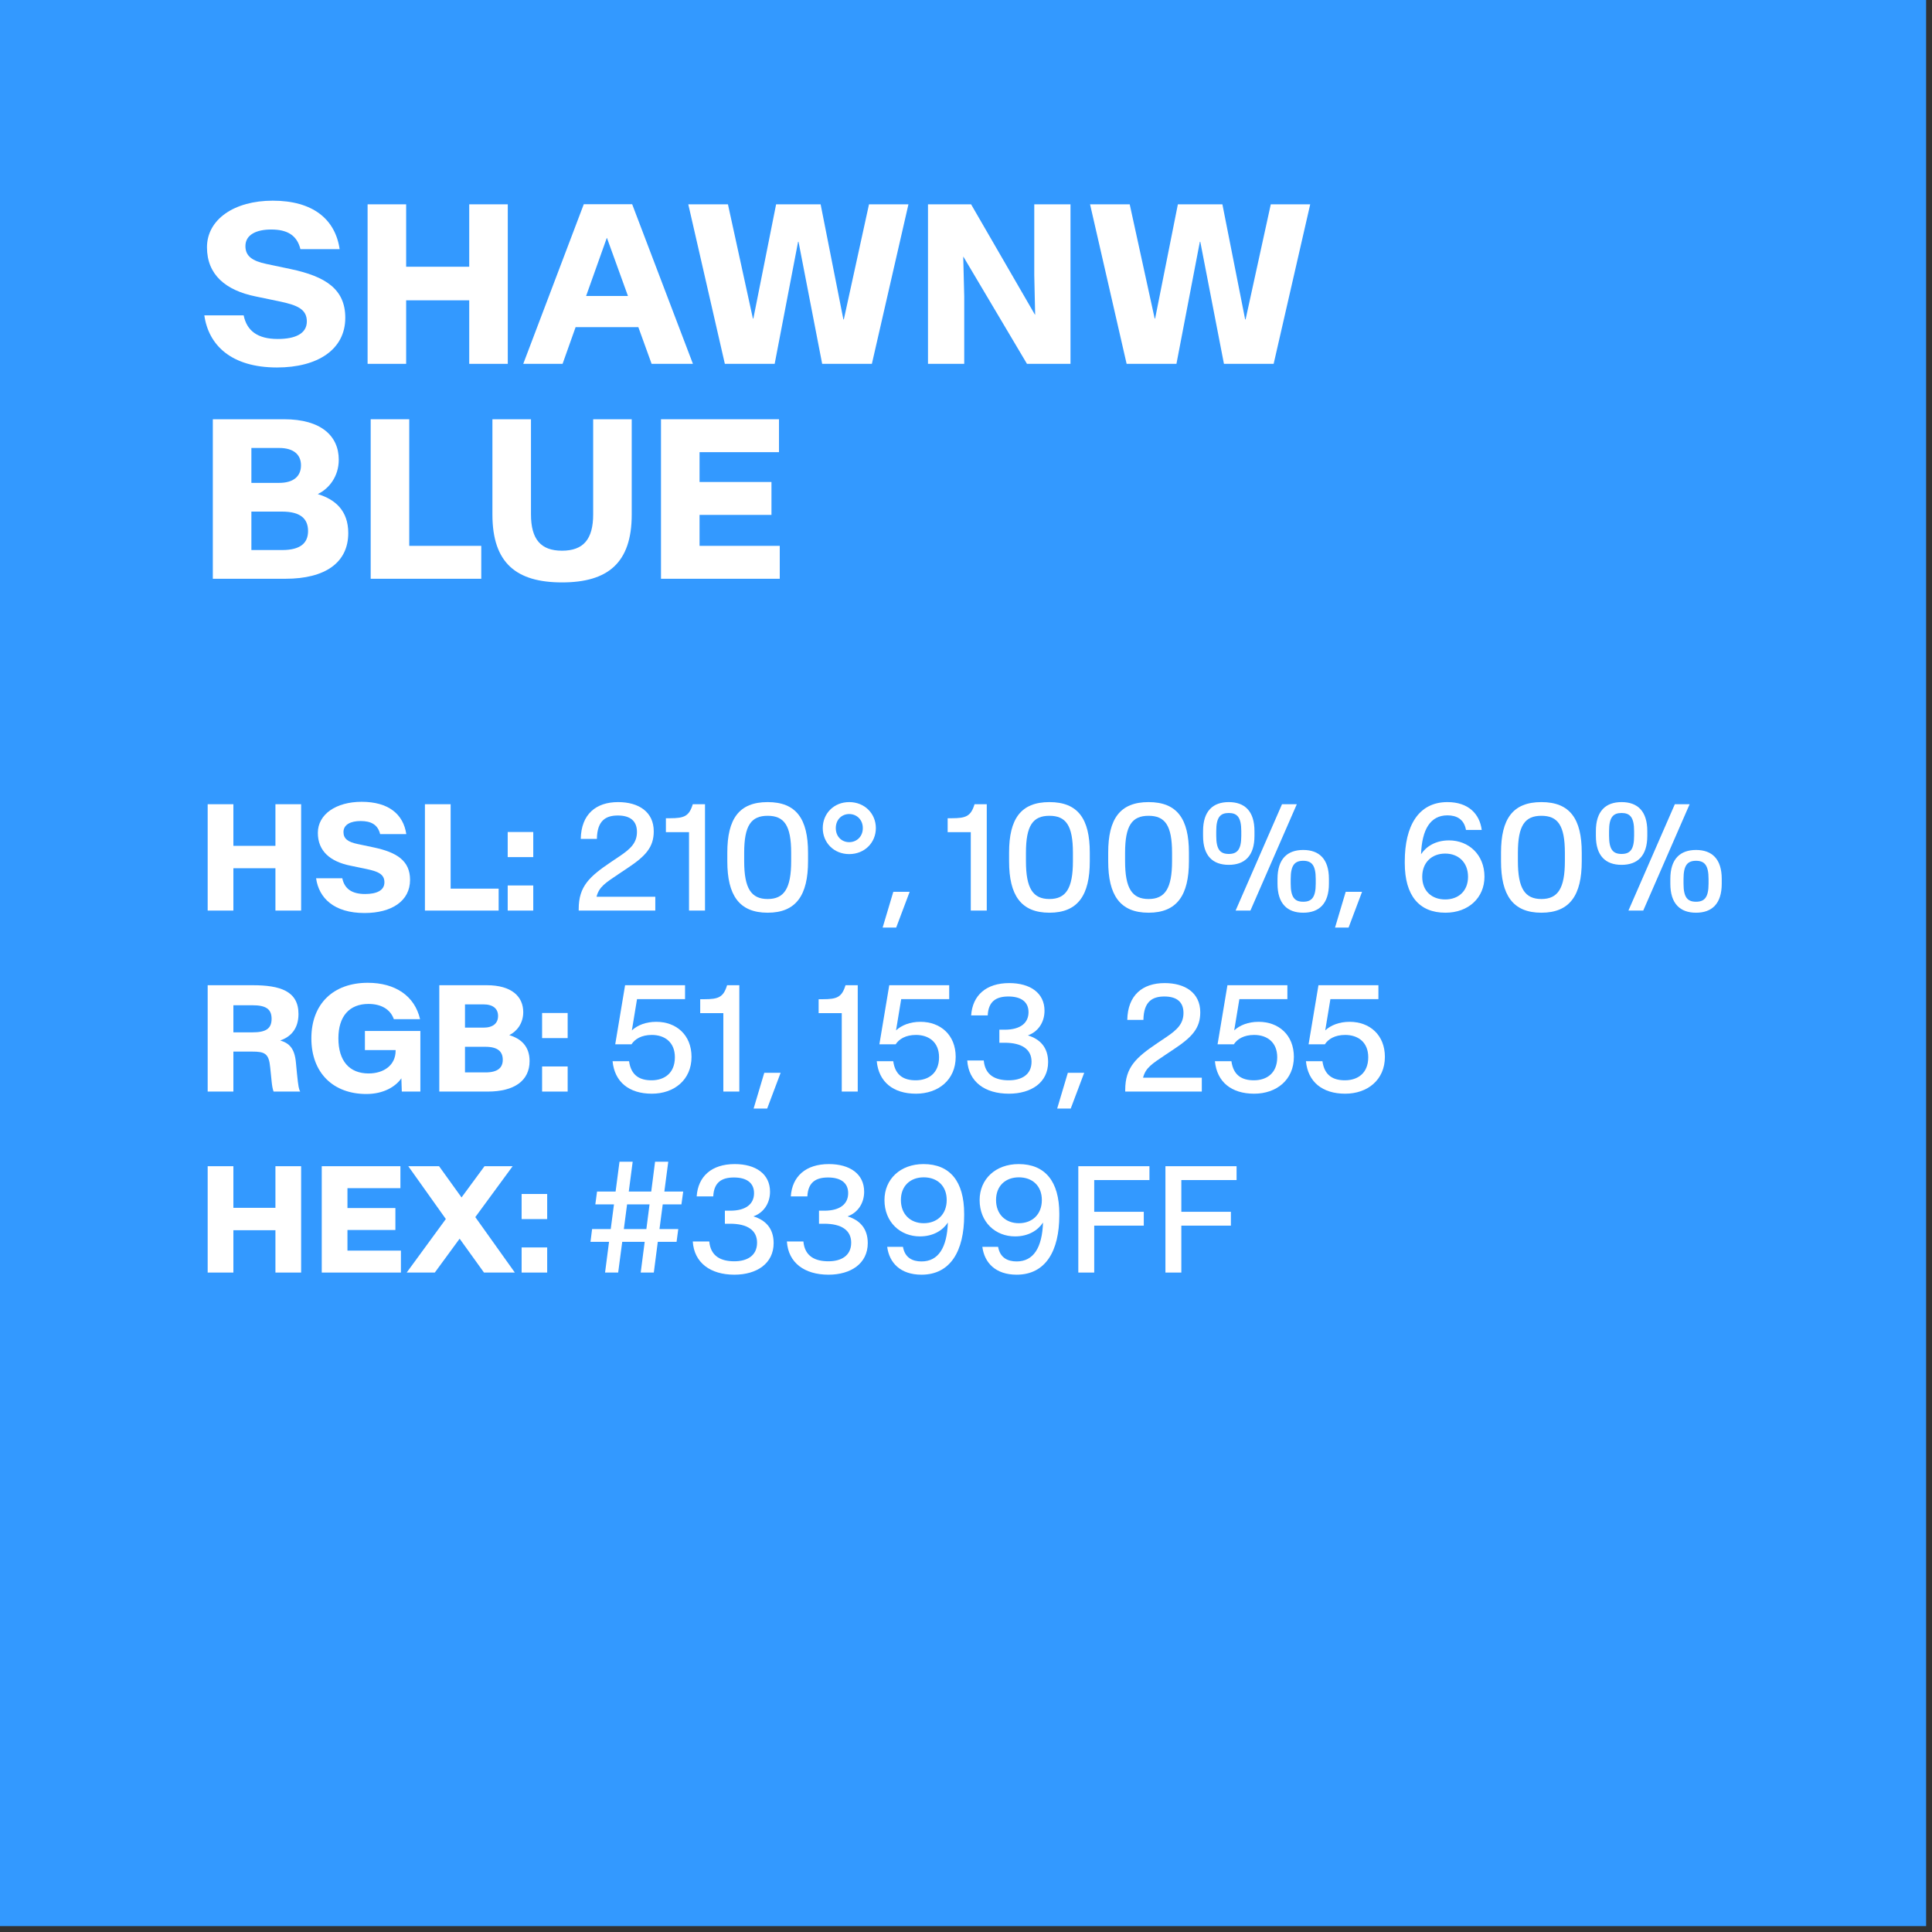 <svg style="fill-rule:evenodd;clip-rule:evenodd;stroke-linejoin:round;stroke-miterlimit:2;" xml:space="preserve" xmlns:xlink="http://www.w3.org/1999/xlink" xmlns="http://www.w3.org/2000/svg" version="1.1" viewBox="0 0 240 240" height="100%" width="100%">
    <rect x="0" y="0" width="240" height="240" fill="#333333" stroke="none"/>
    <g id="ShawnW-Blue-Color--Blue---White-">
        <rect style="fill:rgb(51,153,255);" height="239.268" width="239.268" y="0" x="0" id="Background"></rect>
        <g transform="matrix(1.171,0,0,1.171,-26.665,-9.199)" id="Elements">
            <path style="fill:white;fill-rule:nonzero;" d="M52.158,46.839C56.447,46.839 59.4,44.953 59.4,41.566C59.4,38.543 57.326,37.183 53.599,36.398L51.044,35.859C49.533,35.543 48.806,35.027 48.806,33.961C48.806,32.754 49.966,32.203 51.537,32.203C53.189,32.203 54.267,32.765 54.642,34.289L58.802,34.289C58.333,31.101 55.955,29.144 51.701,29.144C47.611,29.144 44.728,31.136 44.728,34.089C44.728,37.007 46.72,38.66 49.896,39.304L52.439,39.832C54.255,40.218 55.322,40.629 55.322,41.953C55.322,43.265 54.068,43.816 52.24,43.816C50.107,43.816 48.958,42.961 48.619,41.308L44.447,41.308C44.892,44.461 47.294,46.839 52.158,46.839Z"></path>
            <path style="fill:white;fill-rule:nonzero;" d="M61.767,46.453L65.857,46.453L65.857,39.714L72.548,39.714L72.548,46.453L76.638,46.453L76.638,29.531L72.548,29.531L72.548,36.152L65.857,36.152L65.857,29.531L61.767,29.531L61.767,46.453Z"></path>
            <path style="fill:white;fill-rule:nonzero;" d="M78.279,46.453L82.451,46.453L83.833,42.562L90.49,42.562L91.896,46.453L96.279,46.453L89.833,29.519L84.701,29.519L78.279,46.453ZM84.947,39.257L87.138,33.105L87.162,33.105L89.388,39.257L84.947,39.257Z"></path>
            <path style="fill:white;fill-rule:nonzero;" d="M99.665,46.453L104.951,46.453L107.435,33.504L107.482,33.504L109.99,46.453L115.263,46.453L119.142,29.531L114.958,29.531L112.287,41.742L112.24,41.742L109.826,29.531L105.103,29.531L102.689,41.648L102.642,41.648L99.994,29.531L95.787,29.531L99.665,46.453Z"></path>
            <path style="fill:white;fill-rule:nonzero;" d="M121.216,46.453L125.06,46.453L125.06,39.304L124.955,35.097L124.978,35.097L131.716,46.453L136.333,46.453L136.333,29.531L132.49,29.531L132.49,37.031L132.583,41.238L132.56,41.238L125.787,29.531L121.216,29.531L121.216,46.453Z"></path>
            <path style="fill:white;fill-rule:nonzero;" d="M142.287,46.453L147.572,46.453L150.056,33.504L150.103,33.504L152.611,46.453L157.884,46.453L161.763,29.531L157.58,29.531L154.908,41.742L154.861,41.742L152.447,29.531L147.724,29.531L145.31,41.648L145.263,41.648L142.615,29.531L138.408,29.531L142.287,46.453Z"></path>
            <path style="fill:white;fill-rule:nonzero;" d="M45.349,69.253L53.06,69.253C57.267,69.253 59.716,67.542 59.716,64.401C59.716,62.022 58.322,60.827 56.494,60.276L56.494,60.264C57.677,59.69 58.708,58.401 58.708,56.62C58.708,54.124 56.857,52.331 52.908,52.331L45.349,52.331L45.349,69.253ZM49.439,66.206L49.439,62.128L52.697,62.128C54.654,62.128 55.451,62.889 55.451,64.19C55.451,65.456 54.654,66.206 52.697,66.206L49.439,66.206ZM49.439,59.081L49.439,55.378L52.38,55.378C53.904,55.378 54.701,56.069 54.701,57.218C54.701,58.389 53.904,59.081 52.38,59.081L49.439,59.081Z"></path>
            <path style="fill:white;fill-rule:nonzero;" d="M62.095,69.253L73.826,69.253L73.826,65.761L66.185,65.761L66.185,52.331L62.095,52.331L62.095,69.253Z"></path>
            <path style="fill:white;fill-rule:nonzero;" d="M82.392,69.639C87.232,69.639 89.787,67.589 89.787,62.444L89.787,52.331L85.697,52.331L85.697,62.421C85.697,65.081 84.642,66.276 82.392,66.276C80.154,66.276 79.099,65.081 79.099,62.421L79.099,52.331L75.009,52.331L75.009,62.444C75.009,67.589 77.552,69.639 82.392,69.639Z"></path>
            <path style="fill:white;fill-rule:nonzero;" d="M92.892,69.253L105.49,69.253L105.49,65.761L96.982,65.761L96.982,62.479L104.611,62.479L104.611,58.987L96.982,58.987L96.982,55.823L105.408,55.823L105.408,52.331L92.892,52.331L92.892,69.253Z"></path>
            <path style="fill:white;fill-rule:nonzero;" d="M44.802,104.453L47.529,104.453L47.529,99.961L51.99,99.961L51.99,104.453L54.716,104.453L54.716,93.171L51.99,93.171L51.99,97.586L47.529,97.586L47.529,93.171L44.802,93.171L44.802,104.453Z"></path>
            <path style="fill:white;fill-rule:nonzero;" d="M61.443,104.711C64.302,104.711 66.271,103.453 66.271,101.195C66.271,99.179 64.888,98.273 62.404,97.75L60.701,97.39C59.693,97.179 59.208,96.836 59.208,96.125C59.208,95.32 59.982,94.953 61.029,94.953C62.13,94.953 62.849,95.328 63.099,96.343L65.873,96.343C65.56,94.218 63.974,92.914 61.138,92.914C58.412,92.914 56.49,94.242 56.49,96.211C56.49,98.156 57.818,99.257 59.935,99.687L61.63,100.039C62.841,100.296 63.552,100.57 63.552,101.453C63.552,102.328 62.716,102.695 61.498,102.695C60.076,102.695 59.31,102.125 59.083,101.023L56.302,101.023C56.599,103.125 58.201,104.711 61.443,104.711Z"></path>
            <path style="fill:white;fill-rule:nonzero;" d="M67.849,104.453L75.669,104.453L75.669,102.125L70.576,102.125L70.576,93.171L67.849,93.171L67.849,104.453Z"></path>
            <path style="fill:white;fill-rule:nonzero;" d="M76.63,104.453L79.341,104.453L79.341,101.789L76.63,101.789L76.63,104.453ZM76.63,98.781L79.341,98.781L79.341,96.117L76.63,96.117L76.63,98.781Z"></path>
            <path style="fill:white;fill-rule:nonzero;" d="M84.162,104.453L92.287,104.453L92.287,102.984L86.052,102.984C86.333,101.929 86.943,101.546 88.498,100.507L89.365,99.929C91.263,98.664 92.123,97.726 92.123,96.046C92.123,93.984 90.529,92.945 88.341,92.945C85.998,92.945 84.427,94.226 84.38,96.851L86.091,96.851C86.123,94.875 87.06,94.367 88.318,94.367C89.607,94.367 90.341,94.929 90.341,96.109C90.341,97.257 89.677,97.898 88.49,98.695L87.583,99.304C85.326,100.828 84.162,101.867 84.162,104.281L84.162,104.453Z"></path>
            <path style="fill:white;fill-rule:nonzero;" d="M95.865,104.453L97.56,104.453L97.56,93.171L96.263,93.171C95.873,94.453 95.349,94.656 93.841,94.656L93.412,94.656L93.412,96.132L95.865,96.132L95.865,104.453Z"></path>
            <path style="fill:white;fill-rule:nonzero;" d="M104.208,104.679C107.232,104.679 108.49,102.812 108.49,99.226L108.49,98.304C108.49,94.718 107.232,92.945 104.208,92.945C101.177,92.945 99.927,94.718 99.927,98.304L99.927,99.226C99.927,102.812 101.177,104.679 104.208,104.679ZM104.208,103.226C102.458,103.226 101.716,102.101 101.716,99.203L101.716,98.328C101.716,95.421 102.458,94.398 104.208,94.398C105.958,94.398 106.701,95.421 106.701,98.328L106.701,99.203C106.701,102.101 105.958,103.226 104.208,103.226Z"></path>
            <path style="fill:white;fill-rule:nonzero;" d="M112.857,98.461C114.505,98.461 115.685,97.234 115.685,95.703C115.685,94.171 114.505,92.945 112.857,92.945C111.216,92.945 110.052,94.171 110.052,95.703C110.052,97.234 111.216,98.461 112.857,98.461ZM112.857,97.195C112.076,97.195 111.435,96.617 111.435,95.703C111.435,94.796 112.076,94.211 112.857,94.211C113.638,94.211 114.302,94.796 114.302,95.703C114.302,96.617 113.638,97.195 112.857,97.195Z"></path>
            <path style="fill:white;fill-rule:nonzero;" d="M116.404,106.257L117.841,106.257L119.271,102.461L117.537,102.461L116.404,106.257Z"></path>
            <path style="fill:white;fill-rule:nonzero;" d="M125.755,104.453L127.451,104.453L127.451,93.171L126.154,93.171C125.763,94.453 125.24,94.656 123.732,94.656L123.302,94.656L123.302,96.132L125.755,96.132L125.755,104.453Z"></path>
            <path style="fill:white;fill-rule:nonzero;" d="M134.099,104.679C137.123,104.679 138.38,102.812 138.38,99.226L138.38,98.304C138.38,94.718 137.123,92.945 134.099,92.945C131.068,92.945 129.818,94.718 129.818,98.304L129.818,99.226C129.818,102.812 131.068,104.679 134.099,104.679ZM134.099,103.226C132.349,103.226 131.607,102.101 131.607,99.203L131.607,98.328C131.607,95.421 132.349,94.398 134.099,94.398C135.849,94.398 136.591,95.421 136.591,98.328L136.591,99.203C136.591,102.101 135.849,103.226 134.099,103.226Z"></path>
            <path style="fill:white;fill-rule:nonzero;" d="M144.615,104.679C147.638,104.679 148.896,102.812 148.896,99.226L148.896,98.304C148.896,94.718 147.638,92.945 144.615,92.945C141.583,92.945 140.333,94.718 140.333,98.304L140.333,99.226C140.333,102.812 141.583,104.679 144.615,104.679ZM144.615,103.226C142.865,103.226 142.123,102.101 142.123,99.203L142.123,98.328C142.123,95.421 142.865,94.398 144.615,94.398C146.365,94.398 147.107,95.421 147.107,98.328L147.107,99.203C147.107,102.101 146.365,103.226 144.615,103.226Z"></path>
            <path style="fill:white;fill-rule:nonzero;" d="M153.123,99.601C154.802,99.601 155.849,98.664 155.849,96.531L155.849,96.023C155.849,93.89 154.802,92.945 153.123,92.945C151.443,92.945 150.396,93.89 150.396,96.023L150.396,96.531C150.396,98.664 151.443,99.601 153.123,99.601ZM153.123,98.445C152.224,98.445 151.794,97.992 151.794,96.531L151.794,96.023C151.794,94.554 152.224,94.101 153.123,94.101C154.013,94.101 154.451,94.554 154.451,96.023L154.451,96.531C154.451,97.992 154.013,98.445 153.123,98.445ZM153.849,104.453L155.419,104.453L160.341,93.171L158.771,93.171L153.849,104.453ZM161.021,104.679C162.701,104.679 163.748,103.734 163.748,101.601L163.748,101.093C163.748,98.968 162.701,98.023 161.021,98.023C159.341,98.023 158.294,98.968 158.294,101.093L158.294,101.601C158.294,103.734 159.341,104.679 161.021,104.679ZM161.021,103.515C160.123,103.515 159.693,103.062 159.693,101.601L159.693,101.093C159.693,99.632 160.123,99.171 161.021,99.171C161.912,99.171 162.349,99.632 162.349,101.093L162.349,101.601C162.349,103.062 161.912,103.515 161.021,103.515Z"></path>
            <path style="fill:white;fill-rule:nonzero;" d="M164.396,106.257L165.833,106.257L167.263,102.461L165.529,102.461L164.396,106.257Z"></path>
            <path style="fill:white;fill-rule:nonzero;" d="M176.107,104.679C178.56,104.679 180.248,103.086 180.248,100.859C180.248,98.515 178.568,97.007 176.49,97.007C175.068,97.007 174.068,97.648 173.521,98.476C173.615,95.828 174.521,94.351 176.318,94.351C177.287,94.351 178.083,94.75 178.287,95.898L179.958,95.898C179.74,94.211 178.56,92.945 176.318,92.945C173.232,92.945 171.794,95.492 171.794,99.234L171.794,99.414C171.794,102.859 173.318,104.679 176.107,104.679ZM176.083,103.273C174.662,103.273 173.646,102.382 173.646,100.867C173.646,99.343 174.662,98.406 176.083,98.406C177.49,98.406 178.505,99.343 178.505,100.867C178.505,102.382 177.49,103.273 176.083,103.273Z"></path>
            <path style="fill:white;fill-rule:nonzero;" d="M186.287,104.679C189.31,104.679 190.568,102.812 190.568,99.226L190.568,98.304C190.568,94.718 189.31,92.945 186.287,92.945C183.255,92.945 182.005,94.718 182.005,98.304L182.005,99.226C182.005,102.812 183.255,104.679 186.287,104.679ZM186.287,103.226C184.537,103.226 183.794,102.101 183.794,99.203L183.794,98.328C183.794,95.421 184.537,94.398 186.287,94.398C188.037,94.398 188.779,95.421 188.779,98.328L188.779,99.203C188.779,102.101 188.037,103.226 186.287,103.226Z"></path>
            <path style="fill:white;fill-rule:nonzero;" d="M194.794,99.601C196.474,99.601 197.521,98.664 197.521,96.531L197.521,96.023C197.521,93.89 196.474,92.945 194.794,92.945C193.115,92.945 192.068,93.89 192.068,96.023L192.068,96.531C192.068,98.664 193.115,99.601 194.794,99.601ZM194.794,98.445C193.896,98.445 193.466,97.992 193.466,96.531L193.466,96.023C193.466,94.554 193.896,94.101 194.794,94.101C195.685,94.101 196.123,94.554 196.123,96.023L196.123,96.531C196.123,97.992 195.685,98.445 194.794,98.445ZM195.521,104.453L197.091,104.453L202.013,93.171L200.443,93.171L195.521,104.453ZM202.693,104.679C204.373,104.679 205.419,103.734 205.419,101.601L205.419,101.093C205.419,98.968 204.373,98.023 202.693,98.023C201.013,98.023 199.966,98.968 199.966,101.093L199.966,101.601C199.966,103.734 201.013,104.679 202.693,104.679ZM202.693,103.515C201.794,103.515 201.365,103.062 201.365,101.601L201.365,101.093C201.365,99.632 201.794,99.171 202.693,99.171C203.583,99.171 204.021,99.632 204.021,101.093L204.021,101.601C204.021,103.062 203.583,103.515 202.693,103.515Z"></path>
            <path style="fill:white;fill-rule:nonzero;" d="M44.802,123.653L47.529,123.653L47.529,119.411L49.498,119.411C50.857,119.411 51.294,119.598 51.435,121.09L51.591,122.621C51.63,123.012 51.693,123.387 51.794,123.653L54.615,123.653C54.482,123.411 54.419,123.184 54.271,121.707L54.162,120.559C54.021,119.082 53.474,118.528 52.498,118.231C53.568,117.871 54.435,117.028 54.435,115.426C54.435,112.996 52.498,112.371 49.576,112.371L44.802,112.371L44.802,123.653ZM47.529,117.371L47.529,114.496L49.544,114.496C50.943,114.496 51.583,114.871 51.583,115.934C51.583,117.004 50.943,117.371 49.544,117.371L47.529,117.371Z"></path>
            <path style="fill:white;fill-rule:nonzero;" d="M61.638,123.911C63.435,123.911 64.716,123.153 65.349,122.246L65.396,123.653L67.365,123.653L67.365,117.223L61.482,117.223L61.482,119.254L64.74,119.254L64.74,119.317C64.74,120.84 63.505,121.731 61.873,121.731C59.849,121.731 58.669,120.418 58.669,118.004C58.669,115.645 59.849,114.356 61.865,114.356C63.138,114.356 64.162,114.871 64.552,115.973L67.333,115.973C66.763,113.504 64.701,112.114 61.787,112.114C58.123,112.114 55.802,114.356 55.802,118.004C55.802,121.7 58.146,123.911 61.638,123.911Z"></path>
            <path style="fill:white;fill-rule:nonzero;" d="M69.373,123.653L74.513,123.653C77.318,123.653 78.951,122.512 78.951,120.418C78.951,118.832 78.021,118.036 76.802,117.668L76.802,117.661C77.591,117.278 78.279,116.418 78.279,115.231C78.279,113.567 77.044,112.371 74.412,112.371L69.373,112.371L69.373,123.653ZM72.099,121.621L72.099,118.903L74.271,118.903C75.576,118.903 76.107,119.411 76.107,120.278C76.107,121.121 75.576,121.621 74.271,121.621L72.099,121.621ZM72.099,116.871L72.099,114.403L74.06,114.403C75.076,114.403 75.607,114.864 75.607,115.629C75.607,116.411 75.076,116.871 74.06,116.871L72.099,116.871Z"></path>
            <path style="fill:white;fill-rule:nonzero;" d="M80.279,123.653L82.99,123.653L82.99,120.989L80.279,120.989L80.279,123.653ZM80.279,117.981L82.99,117.981L82.99,115.317L80.279,115.317L80.279,117.981Z"></path>
            <path style="fill:white;fill-rule:nonzero;" d="M91.919,123.879C94.279,123.879 96.13,122.418 96.13,119.973C96.13,117.645 94.513,116.254 92.396,116.254C91.263,116.254 90.396,116.621 89.802,117.161L90.349,113.848L95.443,113.848L95.443,112.371L89.083,112.371L88.037,118.637L89.763,118.637C90.115,118.09 90.818,117.645 91.919,117.645C93.271,117.645 94.365,118.403 94.365,120.012C94.365,121.692 93.263,122.457 91.888,122.457C90.646,122.457 89.716,121.957 89.505,120.434L87.755,120.434C87.966,122.629 89.498,123.879 91.919,123.879Z"></path>
            <path style="fill:white;fill-rule:nonzero;" d="M99.505,123.653L101.201,123.653L101.201,112.371L99.904,112.371C99.513,113.653 98.99,113.856 97.482,113.856L97.052,113.856L97.052,115.332L99.505,115.332L99.505,123.653Z"></path>
            <path style="fill:white;fill-rule:nonzero;" d="M102.716,125.457L104.154,125.457L105.583,121.661L103.849,121.661L102.716,125.457Z"></path>
            <path style="fill:white;fill-rule:nonzero;" d="M112.068,123.653L113.763,123.653L113.763,112.371L112.466,112.371C112.076,113.653 111.552,113.856 110.044,113.856L109.615,113.856L109.615,115.332L112.068,115.332L112.068,123.653Z"></path>
            <path style="fill:white;fill-rule:nonzero;" d="M119.943,123.879C122.302,123.879 124.154,122.418 124.154,119.973C124.154,117.645 122.537,116.254 120.419,116.254C119.287,116.254 118.419,116.621 117.826,117.161L118.373,113.848L123.466,113.848L123.466,112.371L117.107,112.371L116.06,118.637L117.787,118.637C118.138,118.09 118.841,117.645 119.943,117.645C121.294,117.645 122.388,118.403 122.388,120.012C122.388,121.692 121.287,122.457 119.912,122.457C118.669,122.457 117.74,121.957 117.529,120.434L115.779,120.434C115.99,122.629 117.521,123.879 119.943,123.879Z"></path>
            <path style="fill:white;fill-rule:nonzero;" d="M129.794,123.879C132.169,123.879 133.958,122.692 133.958,120.528C133.958,118.957 133.091,118.09 131.833,117.7L131.833,117.684C132.857,117.317 133.576,116.348 133.576,115.075C133.576,113.2 132.068,112.145 129.833,112.145C127.38,112.145 125.935,113.45 125.794,115.575L127.552,115.575C127.623,114.09 128.435,113.567 129.748,113.567C131.029,113.567 131.88,114.09 131.88,115.231C131.88,116.348 131.06,117.09 129.349,117.09L128.787,117.09L128.787,118.473L129.341,118.473C131.154,118.473 132.201,119.153 132.201,120.481C132.201,121.879 131.13,122.457 129.787,122.457C128.404,122.457 127.279,121.957 127.13,120.356L125.38,120.356C125.521,122.606 127.24,123.879 129.794,123.879Z"></path>
            <path style="fill:white;fill-rule:nonzero;" d="M134.919,125.457L136.357,125.457L137.787,121.661L136.052,121.661L134.919,125.457Z"></path>
            <path style="fill:white;fill-rule:nonzero;" d="M142.138,123.653L150.263,123.653L150.263,122.184L144.029,122.184C144.31,121.129 144.919,120.746 146.474,119.707L147.341,119.129C149.24,117.864 150.099,116.926 150.099,115.246C150.099,113.184 148.505,112.145 146.318,112.145C143.974,112.145 142.404,113.426 142.357,116.051L144.068,116.051C144.099,114.075 145.037,113.567 146.294,113.567C147.583,113.567 148.318,114.129 148.318,115.309C148.318,116.457 147.654,117.098 146.466,117.895L145.56,118.504C143.302,120.028 142.138,121.067 142.138,123.481L142.138,123.653Z"></path>
            <path style="fill:white;fill-rule:nonzero;" d="M155.818,123.879C158.177,123.879 160.029,122.418 160.029,119.973C160.029,117.645 158.412,116.254 156.294,116.254C155.162,116.254 154.294,116.621 153.701,117.161L154.248,113.848L159.341,113.848L159.341,112.371L152.982,112.371L151.935,118.637L153.662,118.637C154.013,118.09 154.716,117.645 155.818,117.645C157.169,117.645 158.263,118.403 158.263,120.012C158.263,121.692 157.162,122.457 155.787,122.457C154.544,122.457 153.615,121.957 153.404,120.434L151.654,120.434C151.865,122.629 153.396,123.879 155.818,123.879Z"></path>
            <path style="fill:white;fill-rule:nonzero;" d="M165.474,123.879C167.833,123.879 169.685,122.418 169.685,119.973C169.685,117.645 168.068,116.254 165.951,116.254C164.818,116.254 163.951,116.621 163.357,117.161L163.904,113.848L168.998,113.848L168.998,112.371L162.638,112.371L161.591,118.637L163.318,118.637C163.669,118.09 164.373,117.645 165.474,117.645C166.826,117.645 167.919,118.403 167.919,120.012C167.919,121.692 166.818,122.457 165.443,122.457C164.201,122.457 163.271,121.957 163.06,120.434L161.31,120.434C161.521,122.629 163.052,123.879 165.474,123.879Z"></path>
            <path style="fill:white;fill-rule:nonzero;" d="M44.802,142.853L47.529,142.853L47.529,138.361L51.99,138.361L51.99,142.853L54.716,142.853L54.716,131.571L51.99,131.571L51.99,135.986L47.529,135.986L47.529,131.571L44.802,131.571L44.802,142.853Z"></path>
            <path style="fill:white;fill-rule:nonzero;" d="M56.904,142.853L65.302,142.853L65.302,140.525L59.63,140.525L59.63,138.337L64.716,138.337L64.716,136.009L59.63,136.009L59.63,133.9L65.248,133.9L65.248,131.571L56.904,131.571L56.904,142.853Z"></path>
            <path style="fill:white;fill-rule:nonzero;" d="M65.912,142.853L68.896,142.853L71.529,139.259L74.115,142.853L77.388,142.853L73.193,136.97L77.154,131.571L74.169,131.571L71.732,134.884L69.349,131.571L66.083,131.571L70.068,137.173L65.912,142.853Z"></path>
            <path style="fill:white;fill-rule:nonzero;" d="M78.107,142.853L80.818,142.853L80.818,140.189L78.107,140.189L78.107,142.853ZM78.107,137.181L80.818,137.181L80.818,134.517L78.107,134.517L78.107,137.181Z"></path>
            <path style="fill:white;fill-rule:nonzero;" d="M86.958,142.853L88.349,142.853L88.779,139.595L91.162,139.595L90.74,142.853L92.13,142.853L92.552,139.595L94.544,139.595L94.724,138.236L92.732,138.236L93.076,135.618L95.06,135.618L95.248,134.259L93.248,134.259L93.662,131.095L92.263,131.095L91.857,134.259L89.474,134.259L89.888,131.095L88.49,131.095L88.076,134.259L86.107,134.259L85.927,135.618L87.904,135.618L87.56,138.236L85.583,138.236L85.412,139.595L87.38,139.595L86.958,142.853ZM88.951,138.236L89.294,135.618L91.677,135.618L91.341,138.236L88.951,138.236Z"></path>
            <path style="fill:white;fill-rule:nonzero;" d="M100.677,143.079C103.052,143.079 104.841,141.892 104.841,139.728C104.841,138.157 103.974,137.29 102.716,136.9L102.716,136.884C103.74,136.517 104.458,135.548 104.458,134.275C104.458,132.4 102.951,131.345 100.716,131.345C98.263,131.345 96.818,132.65 96.677,134.775L98.435,134.775C98.505,133.29 99.318,132.767 100.63,132.767C101.912,132.767 102.763,133.29 102.763,134.431C102.763,135.548 101.943,136.29 100.232,136.29L99.669,136.29L99.669,137.673L100.224,137.673C102.037,137.673 103.083,138.353 103.083,139.681C103.083,141.079 102.013,141.657 100.669,141.657C99.287,141.657 98.162,141.157 98.013,139.556L96.263,139.556C96.404,141.806 98.123,143.079 100.677,143.079Z"></path>
            <path style="fill:white;fill-rule:nonzero;" d="M110.662,143.079C113.037,143.079 114.826,141.892 114.826,139.728C114.826,138.157 113.958,137.29 112.701,136.9L112.701,136.884C113.724,136.517 114.443,135.548 114.443,134.275C114.443,132.4 112.935,131.345 110.701,131.345C108.248,131.345 106.802,132.65 106.662,134.775L108.419,134.775C108.49,133.29 109.302,132.767 110.615,132.767C111.896,132.767 112.748,133.29 112.748,134.431C112.748,135.548 111.927,136.29 110.216,136.29L109.654,136.29L109.654,137.673L110.208,137.673C112.021,137.673 113.068,138.353 113.068,139.681C113.068,141.079 111.998,141.657 110.654,141.657C109.271,141.657 108.146,141.157 107.998,139.556L106.248,139.556C106.388,141.806 108.107,143.079 110.662,143.079Z"></path>
            <path style="fill:white;fill-rule:nonzero;" d="M120.74,131.345C118.287,131.345 116.599,132.939 116.599,135.165C116.599,137.509 118.279,139.017 120.357,139.017C121.779,139.017 122.779,138.376 123.326,137.548C123.232,140.196 122.326,141.673 120.529,141.673C119.56,141.673 118.763,141.275 118.56,140.126L116.888,140.126C117.107,141.814 118.287,143.079 120.529,143.079C123.615,143.079 125.052,140.532 125.052,136.79L125.052,136.611C125.052,133.165 123.529,131.345 120.74,131.345ZM120.763,132.751C122.185,132.751 123.201,133.642 123.201,135.157C123.201,136.681 122.185,137.618 120.763,137.618C119.357,137.618 118.341,136.681 118.341,135.157C118.341,133.642 119.357,132.751 120.763,132.751Z"></path>
            <path style="fill:white;fill-rule:nonzero;" d="M130.833,131.345C128.38,131.345 126.693,132.939 126.693,135.165C126.693,137.509 128.373,139.017 130.451,139.017C131.873,139.017 132.873,138.376 133.419,137.548C133.326,140.196 132.419,141.673 130.623,141.673C129.654,141.673 128.857,141.275 128.654,140.126L126.982,140.126C127.201,141.814 128.38,143.079 130.623,143.079C133.708,143.079 135.146,140.532 135.146,136.79L135.146,136.611C135.146,133.165 133.623,131.345 130.833,131.345ZM130.857,132.751C132.279,132.751 133.294,133.642 133.294,135.157C133.294,136.681 132.279,137.618 130.857,137.618C129.451,137.618 128.435,136.681 128.435,135.157C128.435,133.642 129.451,132.751 130.857,132.751Z"></path>
            <path style="fill:white;fill-rule:nonzero;" d="M137.162,142.853L138.849,142.853L138.849,137.876L144.107,137.876L144.107,136.407L138.849,136.407L138.849,133.04L144.708,133.04L144.708,131.571L137.162,131.571L137.162,142.853Z"></path>
            <path style="fill:white;fill-rule:nonzero;" d="M146.404,142.853L148.091,142.853L148.091,137.876L153.349,137.876L153.349,136.407L148.091,136.407L148.091,133.04L153.951,133.04L153.951,131.571L146.404,131.571L146.404,142.853Z"></path>
        </g>
    </g>
</svg>
